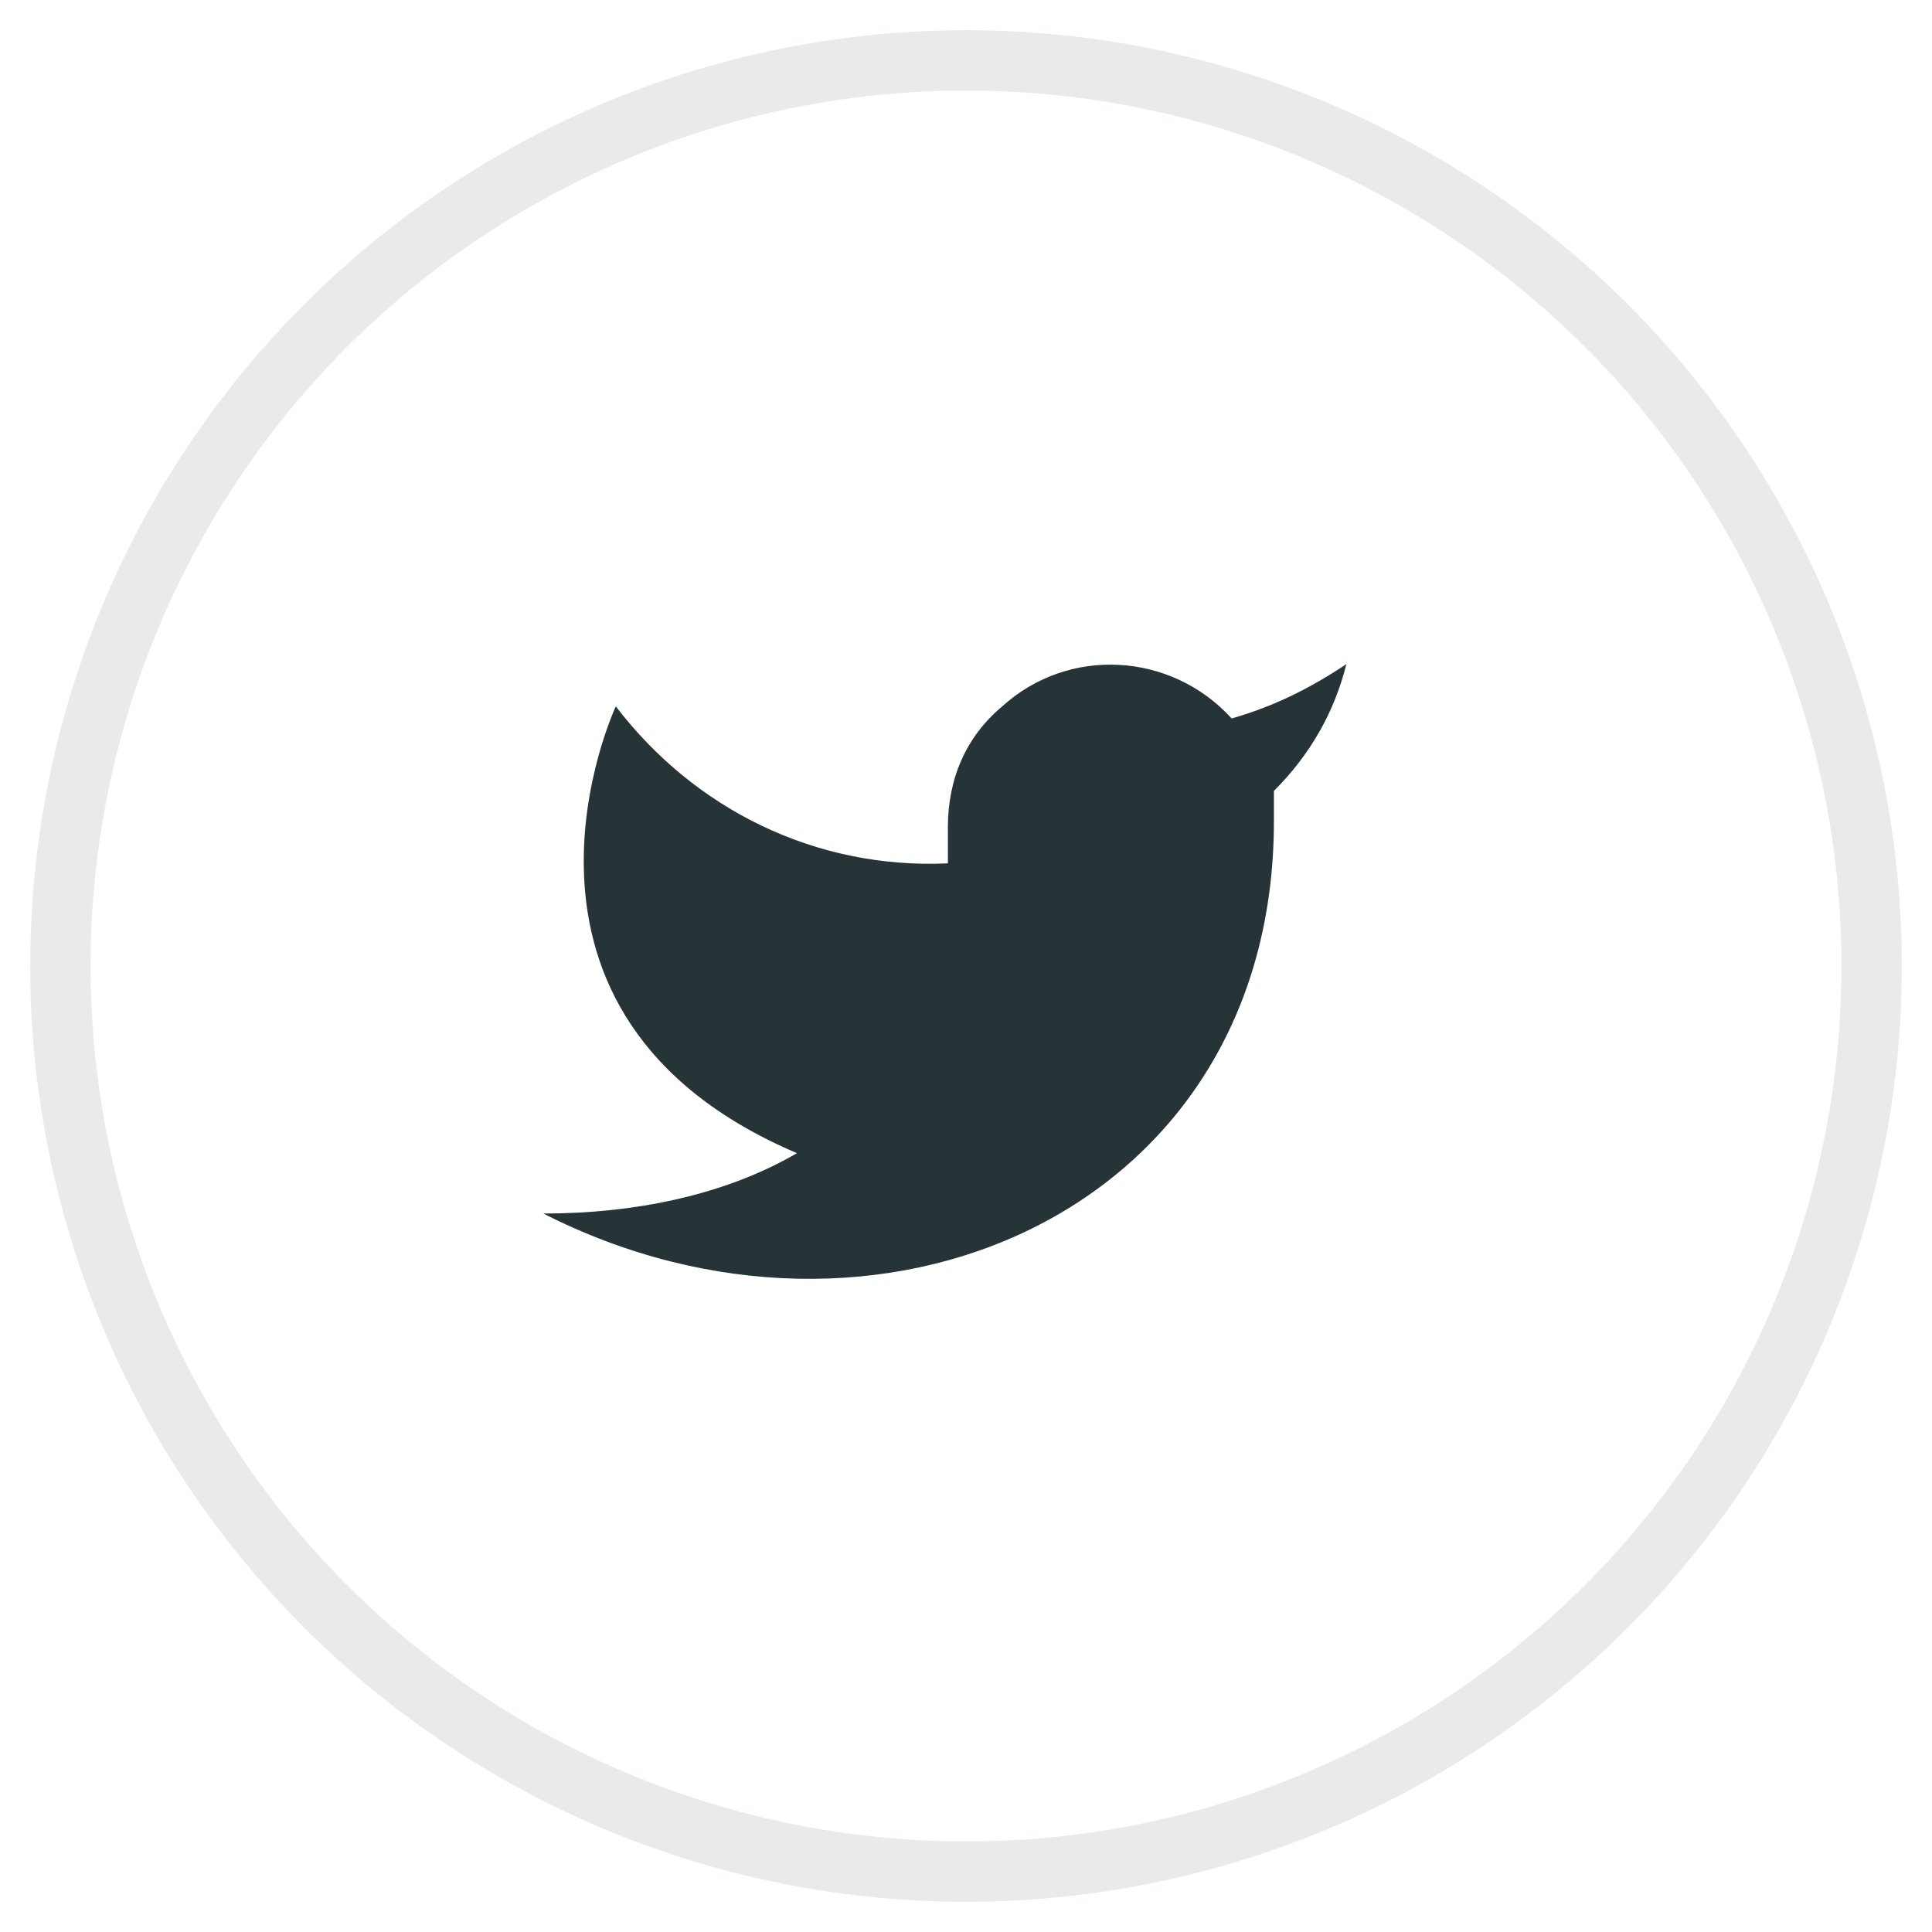 <?xml version="1.0" encoding="utf-8"?>
<!-- Generator: Adobe Illustrator 22.1.0, SVG Export Plug-In . SVG Version: 6.00 Build 0)  -->
<svg version="1.1" id="Layer_1" xmlns="http://www.w3.org/2000/svg" xmlns:xlink="http://www.w3.org/1999/xlink" x="0px" y="0px"
	 viewBox="0 0 32 32" style="enable-background:new 0 0 32 32;" xml:space="preserve">
<style type="text/css">
	.st0{fill:none;stroke:#263437;stroke-opacity:0.1;}
	.st1{fill:#263437;}
</style>
<g transform="translate(1 1)">
	<circle class="st0" cx="15" cy="15" r="15"/>
	<path class="st1" d="M21.3,10c-0.6,0.4-1.2,0.7-1.9,0.9c-1-1.1-2.7-1.2-3.8-0.2c-0.6,0.5-0.9,1.2-0.9,2v0.6
		c-2.2,0.1-4.2-0.9-5.5-2.6c0,0-2.4,5.1,3,7.4C11,18.8,9.5,19.1,8,19.1c5.5,2.8,12.1,0,12.1-6.5c0-0.2,0-0.3,0-0.5
		C20.7,11.5,21.1,10.8,21.3,10z"/>
</g>
</svg>
